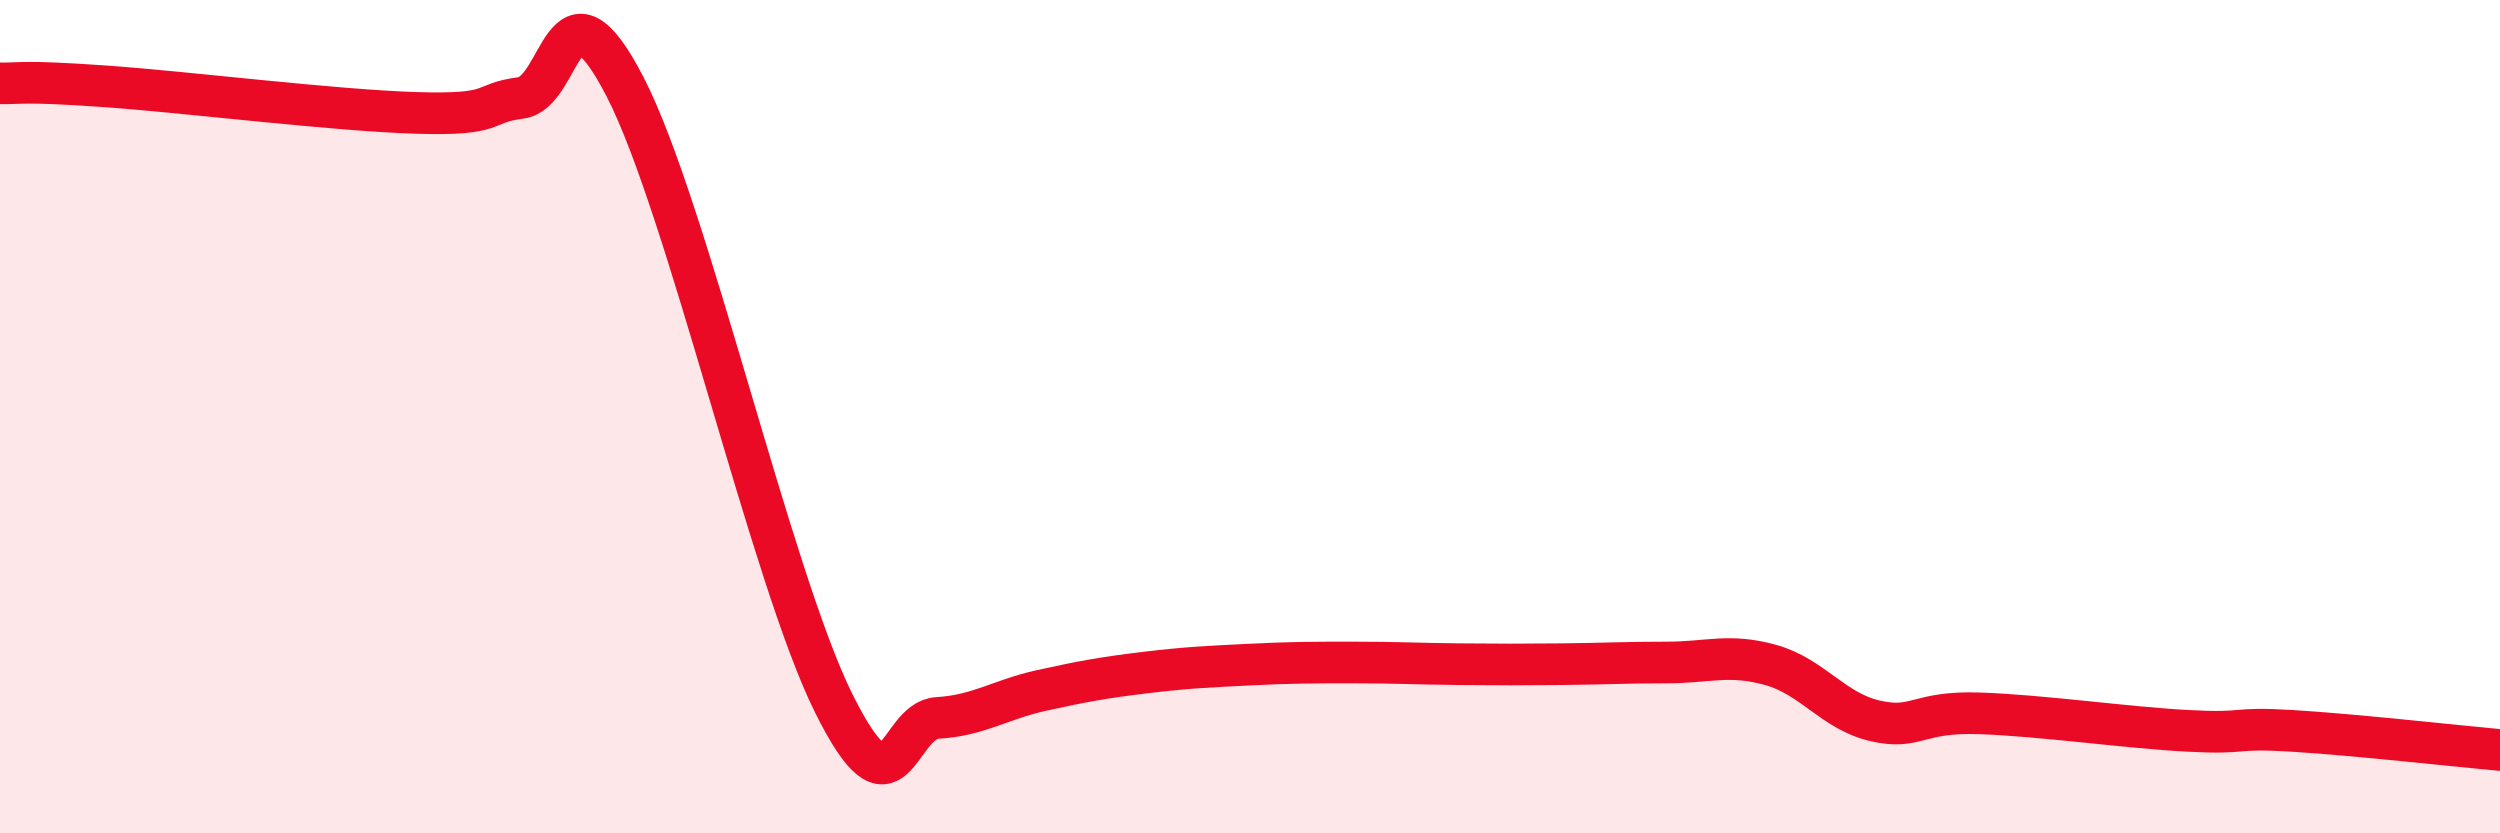 
    <svg width="60" height="20" viewBox="0 0 60 20" xmlns="http://www.w3.org/2000/svg">
      <path
        d="M 0,2 C 0.5,2.01 0.5,1.93 2.5,2.07 C 4.5,2.21 8,2.65 10,2.71 C 12,2.77 11.5,2.48 12.5,2.35 C 13.5,2.22 13.5,-0.82 15,2.08 C 16.5,4.98 18.5,13.83 20,16.86 C 21.5,19.89 21.5,17.29 22.5,17.23 C 23.5,17.17 24,16.79 25,16.57 C 26,16.35 26.5,16.26 27.5,16.14 C 28.5,16.02 29,16 30,15.95 C 31,15.9 31.5,15.9 32.5,15.9 C 33.5,15.9 34,15.93 35,15.94 C 36,15.95 36.5,15.95 37.5,15.94 C 38.5,15.93 39,15.9 40,15.9 C 41,15.9 41.5,15.68 42.5,15.96 C 43.5,16.24 44,17.07 45,17.3 C 46,17.53 46,17.07 47.5,17.12 C 49,17.17 51,17.46 52.5,17.54 C 54,17.62 53.5,17.45 55,17.54 C 56.5,17.63 59,17.91 60,18L60 20L0 20Z"
        fill="#EB0A25"
        opacity="0.1"
        stroke-linecap="round"
        stroke-linejoin="round"
      />
      <path
        d="M 0,2 C 0.5,2.01 0.5,1.93 2.5,2.07 C 4.5,2.21 8,2.65 10,2.71 C 12,2.77 11.5,2.48 12.5,2.35 C 13.5,2.22 13.5,-0.82 15,2.08 C 16.5,4.98 18.5,13.83 20,16.86 C 21.5,19.89 21.5,17.29 22.5,17.23 C 23.5,17.17 24,16.79 25,16.57 C 26,16.35 26.5,16.26 27.5,16.14 C 28.5,16.02 29,16 30,15.95 C 31,15.9 31.5,15.9 32.5,15.9 C 33.5,15.9 34,15.93 35,15.94 C 36,15.95 36.5,15.95 37.5,15.94 C 38.5,15.93 39,15.9 40,15.9 C 41,15.9 41.5,15.68 42.5,15.96 C 43.5,16.24 44,17.07 45,17.3 C 46,17.53 46,17.07 47.5,17.12 C 49,17.17 51,17.46 52.5,17.54 C 54,17.62 53.5,17.45 55,17.54 C 56.5,17.63 59,17.91 60,18"
        stroke="#EB0A25"
        stroke-width="1"
        fill="none"
        stroke-linecap="round"
        stroke-linejoin="round"
      />
    </svg>
  
